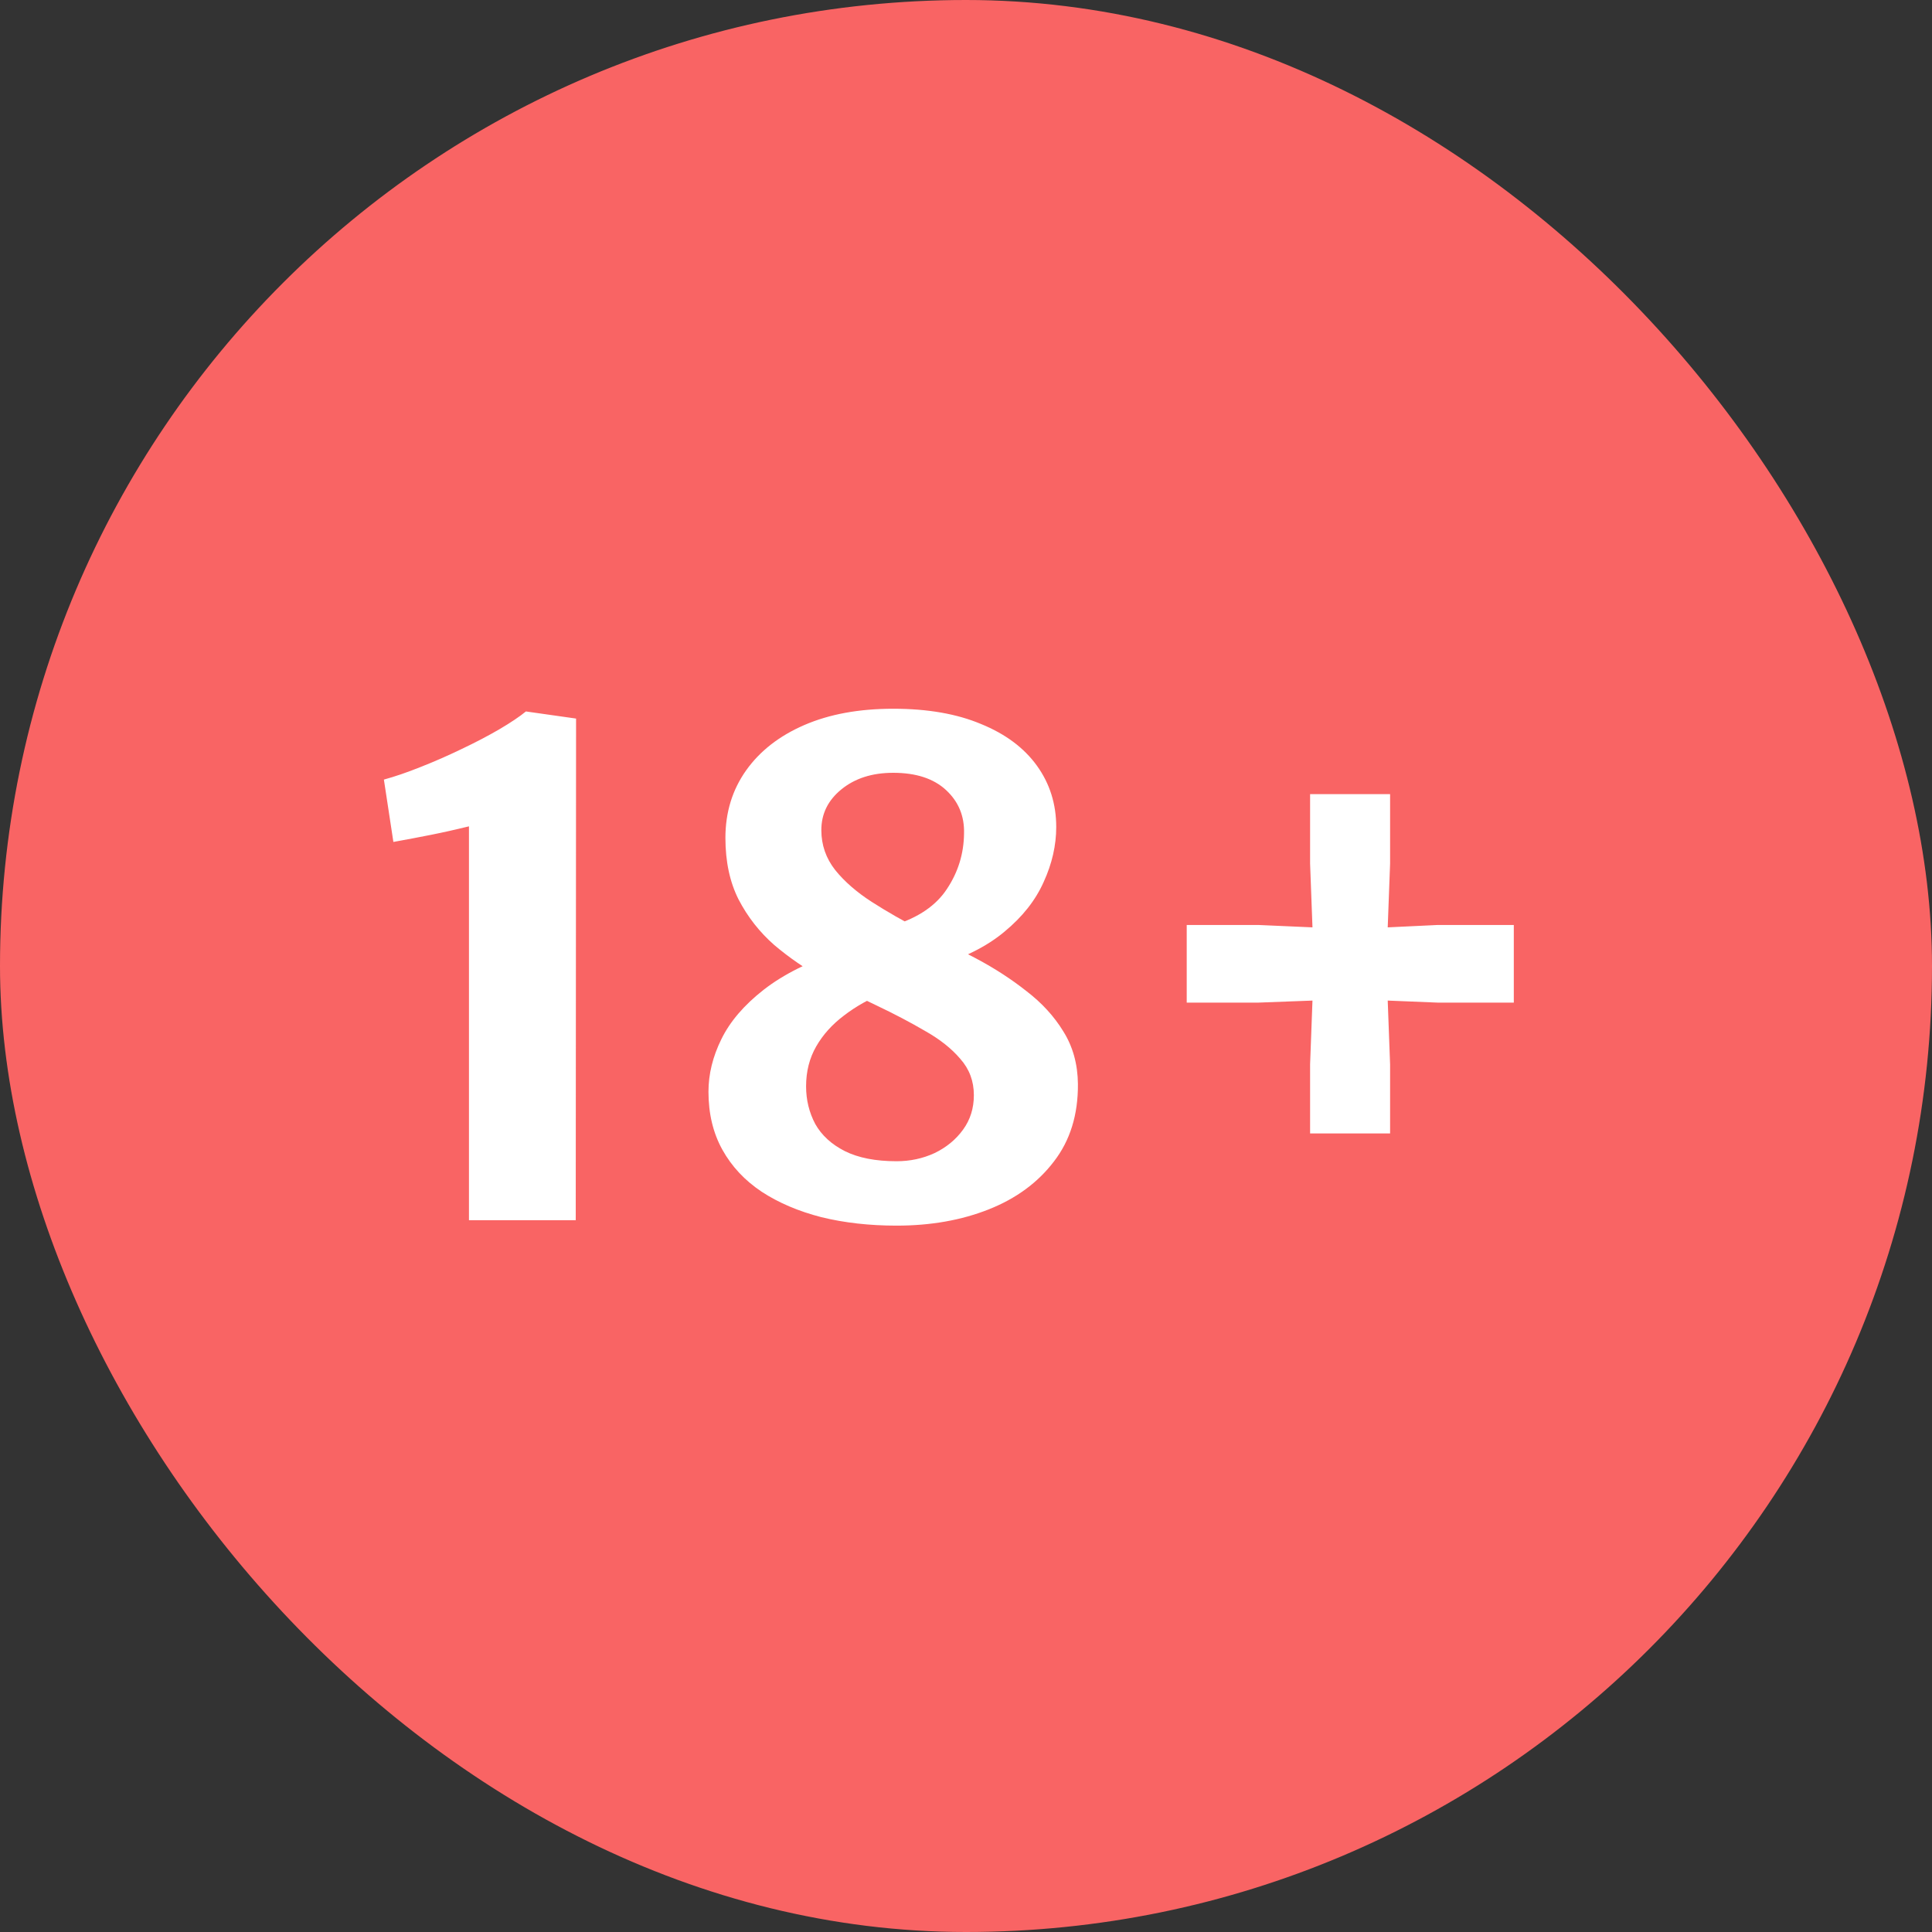 <svg width="57" height="57" viewBox="0 0 57 57" fill="none" xmlns="http://www.w3.org/2000/svg">
<rect x="0" y="0" width="57" height="57" fill="#333333" stroke="none"/>
<rect x="1" y="1" width="55" height="55" rx="27.5" fill="#F96464"/>
<path d="M13.836 36V24.38C13.456 24.473 13.083 24.557 12.716 24.63C12.349 24.703 11.979 24.773 11.606 24.84L11.326 23C11.646 22.913 12.006 22.79 12.406 22.63C12.813 22.47 13.216 22.293 13.616 22.1C14.023 21.907 14.393 21.713 14.726 21.52C15.066 21.32 15.329 21.143 15.516 20.99L16.996 21.2L16.986 36H13.836ZM26.452 36.16C25.652 36.16 24.912 36.077 24.232 35.91C23.559 35.737 22.972 35.487 22.472 35.16C21.972 34.827 21.586 34.413 21.312 33.92C21.039 33.427 20.902 32.857 20.902 32.21C20.902 31.69 21.029 31.173 21.282 30.66C21.536 30.14 21.952 29.653 22.532 29.2C23.112 28.747 23.886 28.36 24.852 28.04L26.092 29.29C25.646 29.47 25.249 29.693 24.902 29.96C24.556 30.22 24.282 30.523 24.082 30.87C23.882 31.217 23.782 31.61 23.782 32.05C23.782 32.45 23.872 32.82 24.052 33.16C24.239 33.493 24.529 33.76 24.922 33.96C25.322 34.16 25.832 34.26 26.452 34.26C26.852 34.26 27.226 34.18 27.572 34.02C27.919 33.853 28.199 33.623 28.412 33.33C28.626 33.037 28.732 32.697 28.732 32.31C28.732 31.897 28.599 31.54 28.332 31.24C28.072 30.933 27.722 30.657 27.282 30.41C26.849 30.157 26.372 29.907 25.852 29.66C25.332 29.413 24.809 29.15 24.282 28.87C23.762 28.583 23.282 28.253 22.842 27.88C22.409 27.5 22.059 27.053 21.792 26.54C21.532 26.027 21.402 25.42 21.402 24.72C21.402 23.967 21.606 23.303 22.012 22.73C22.419 22.157 22.992 21.71 23.732 21.39C24.472 21.07 25.346 20.91 26.352 20.91C27.366 20.91 28.229 21.06 28.942 21.36C29.662 21.653 30.212 22.063 30.592 22.59C30.972 23.117 31.162 23.72 31.162 24.4C31.162 24.94 31.039 25.48 30.792 26.02C30.552 26.56 30.166 27.05 29.632 27.49C29.106 27.93 28.416 28.273 27.562 28.52L26.362 27.3C27.096 27.073 27.622 26.713 27.942 26.22C28.269 25.727 28.436 25.183 28.442 24.59C28.456 24.077 28.279 23.65 27.912 23.31C27.546 22.97 27.026 22.8 26.352 22.8C25.732 22.8 25.222 22.963 24.822 23.29C24.429 23.61 24.232 24.01 24.232 24.49C24.232 24.93 24.369 25.323 24.642 25.67C24.916 26.01 25.276 26.323 25.722 26.61C26.169 26.897 26.659 27.177 27.192 27.45C27.726 27.717 28.262 27.993 28.802 28.28C29.342 28.567 29.836 28.887 30.282 29.24C30.736 29.587 31.099 29.983 31.372 30.43C31.652 30.877 31.796 31.393 31.802 31.98C31.809 32.887 31.572 33.65 31.092 34.27C30.619 34.89 29.979 35.36 29.172 35.68C28.366 36 27.459 36.16 26.452 36.16ZM38.652 33.44V31.4L38.722 29.52L37.132 29.58H35.012V27.29H37.132L38.722 27.36L38.652 25.48V23.43H41.012V25.48L40.942 27.36L42.412 27.29H44.662V29.58H42.412L40.942 29.52L41.012 31.4V33.44H38.652Z" fill="white"/>
<rect x="1" y="1" width="55" height="55" rx="27.5" stroke="#F96464" stroke-width="2"/>
</svg>
